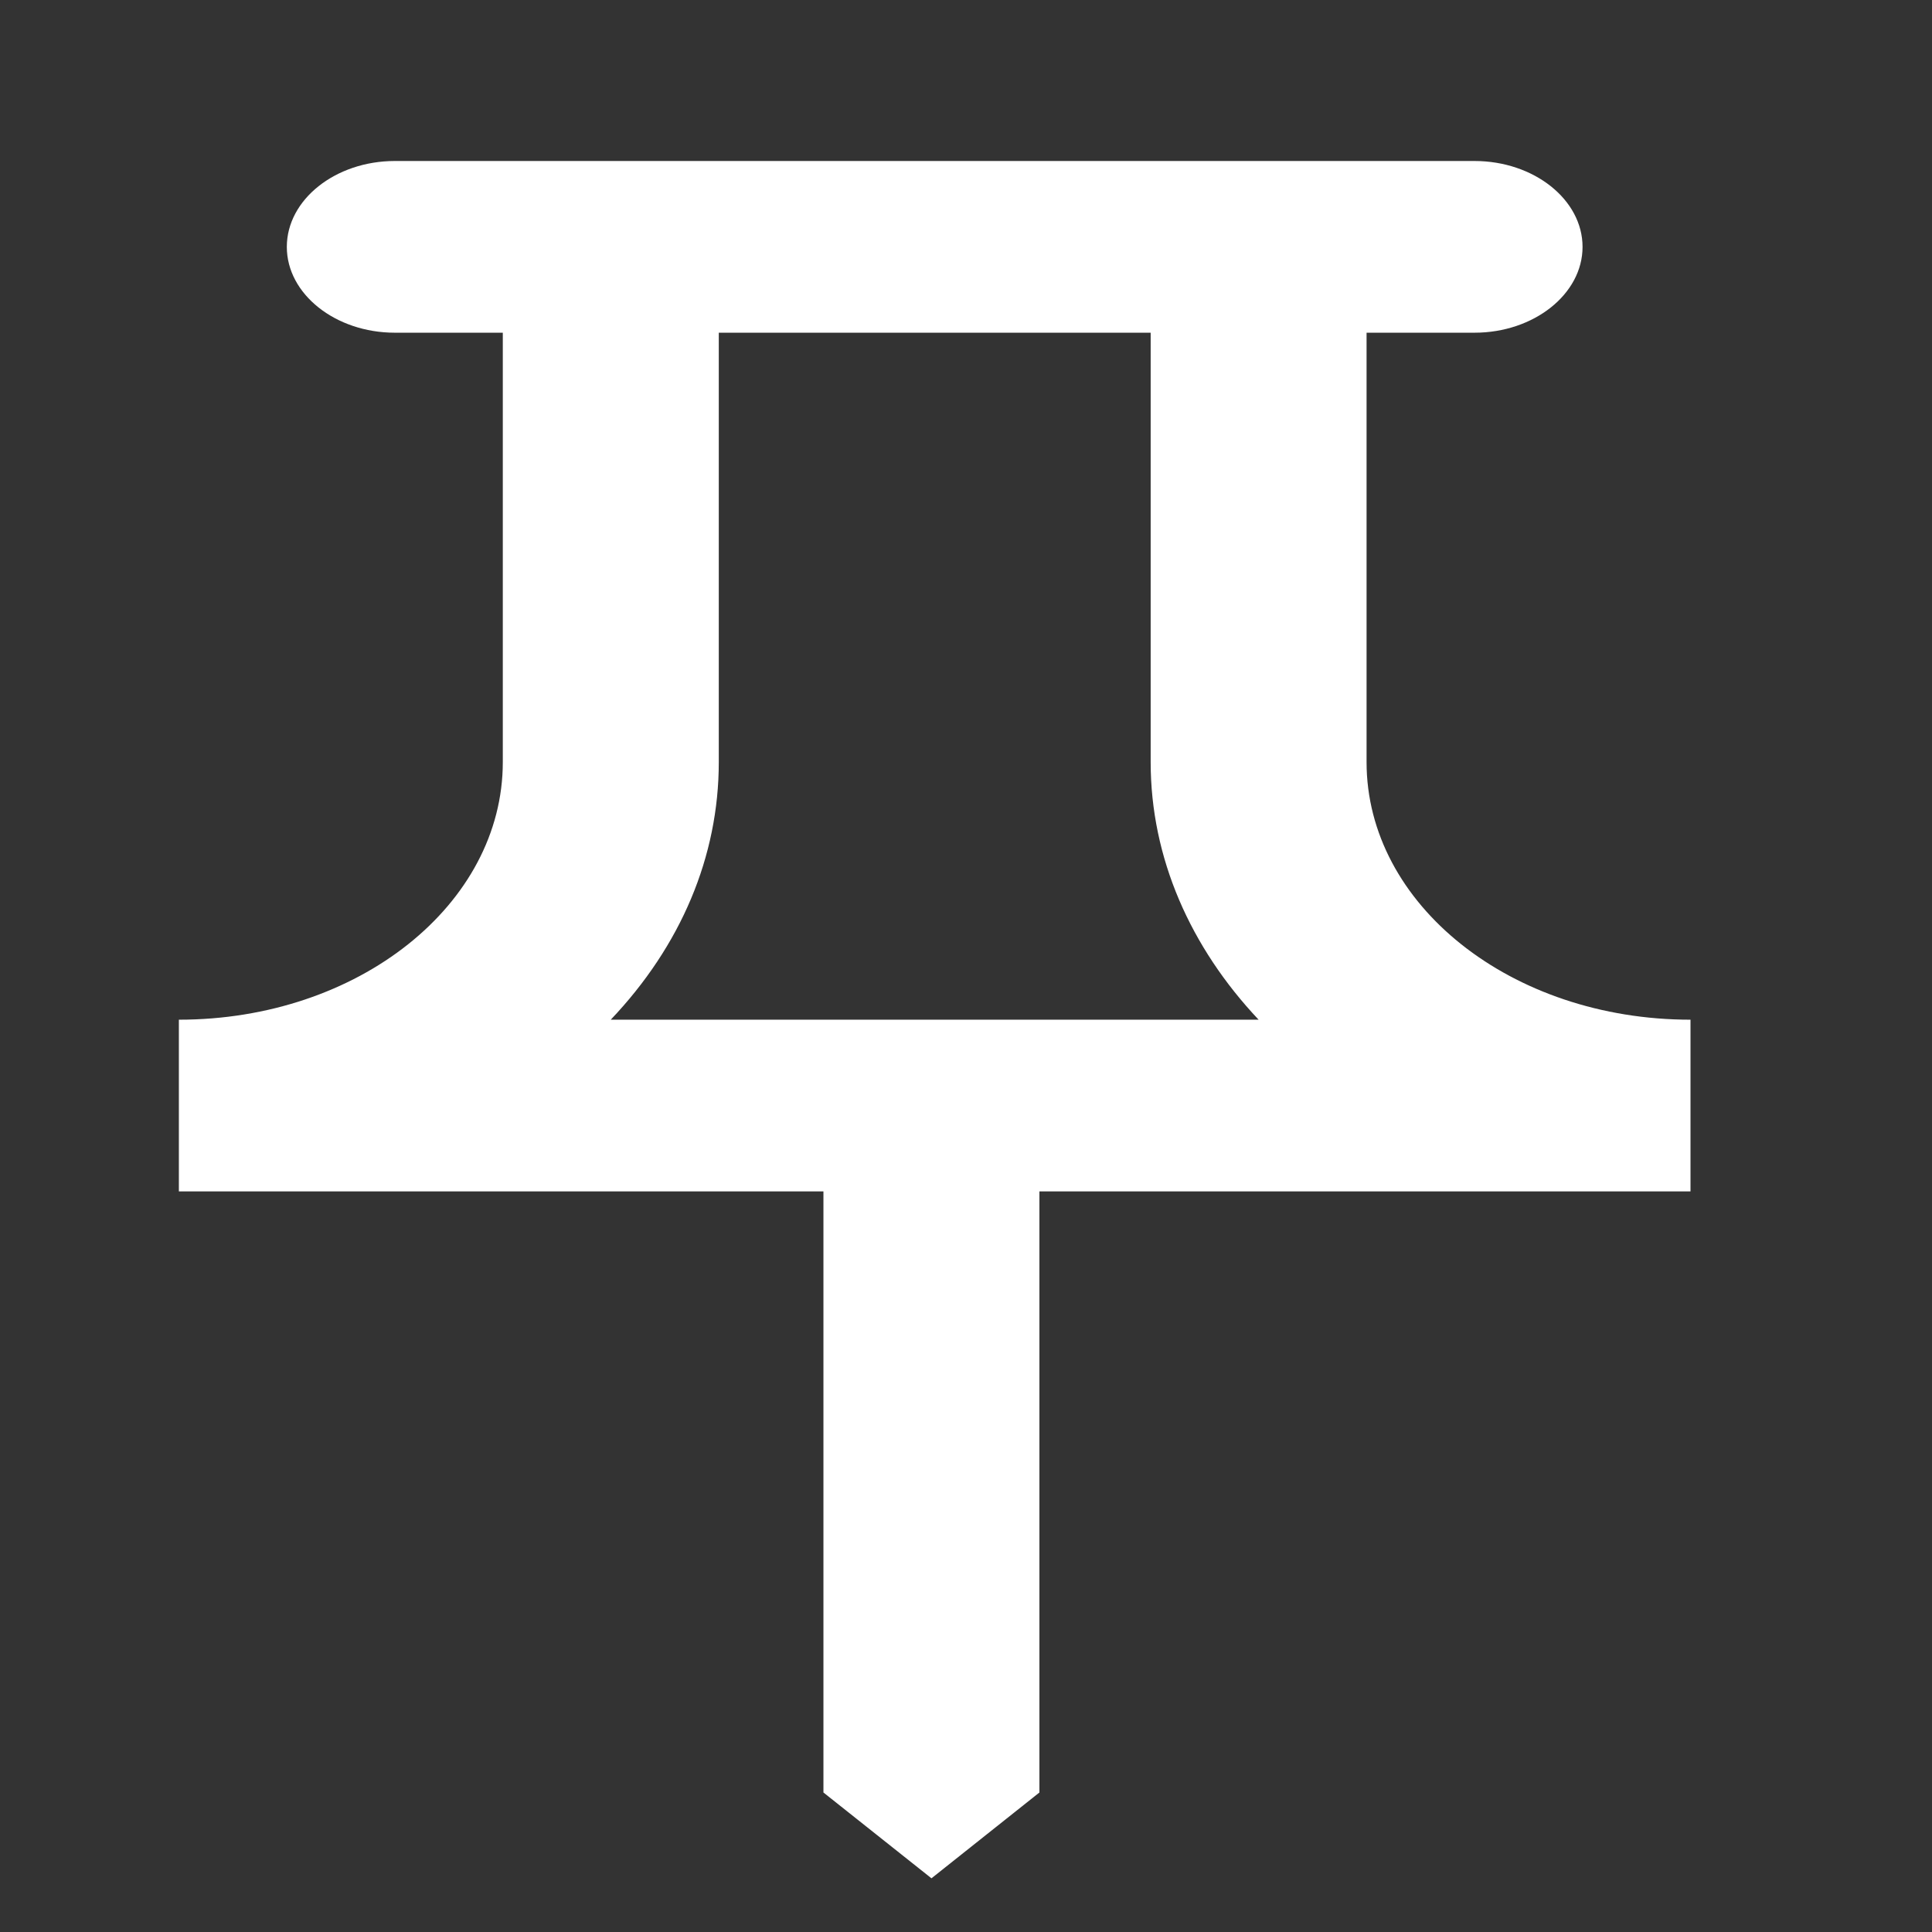 <svg width="24" height="24" viewBox="0 0 24 24" fill="none" xmlns="http://www.w3.org/2000/svg">
<rect x="0" y="0" width="24" height="24" fill="#333333" stroke="none"/>
<g clip-path="url(#clip0_4789_22025)">
<path d="M14.294 4.133V9.467C14.294 10.661 14.79 11.771 15.635 12.667H7.587C8.459 11.749 8.929 10.64 8.929 9.467V4.133H14.294ZM18.317 2H4.905C4.167 2 3.563 2.48 3.563 3.067C3.563 3.653 4.167 4.133 4.905 4.133H6.246V9.467C6.246 11.237 4.449 12.667 2.222 12.667V14.8H10.229V22.267L11.571 23.333L12.912 22.267V14.8H21V12.667C18.773 12.667 16.976 11.237 16.976 9.467V4.133H18.317C19.055 4.133 19.659 3.653 19.659 3.067C19.659 2.48 19.055 2 18.317 2Z" fill="white"/>
</g>
<defs>
<clipPath id="clip0_4789_22025">
<rect width="24" height="24" rx="1" fill="white"/>
</clipPath>
</defs>
</svg>
